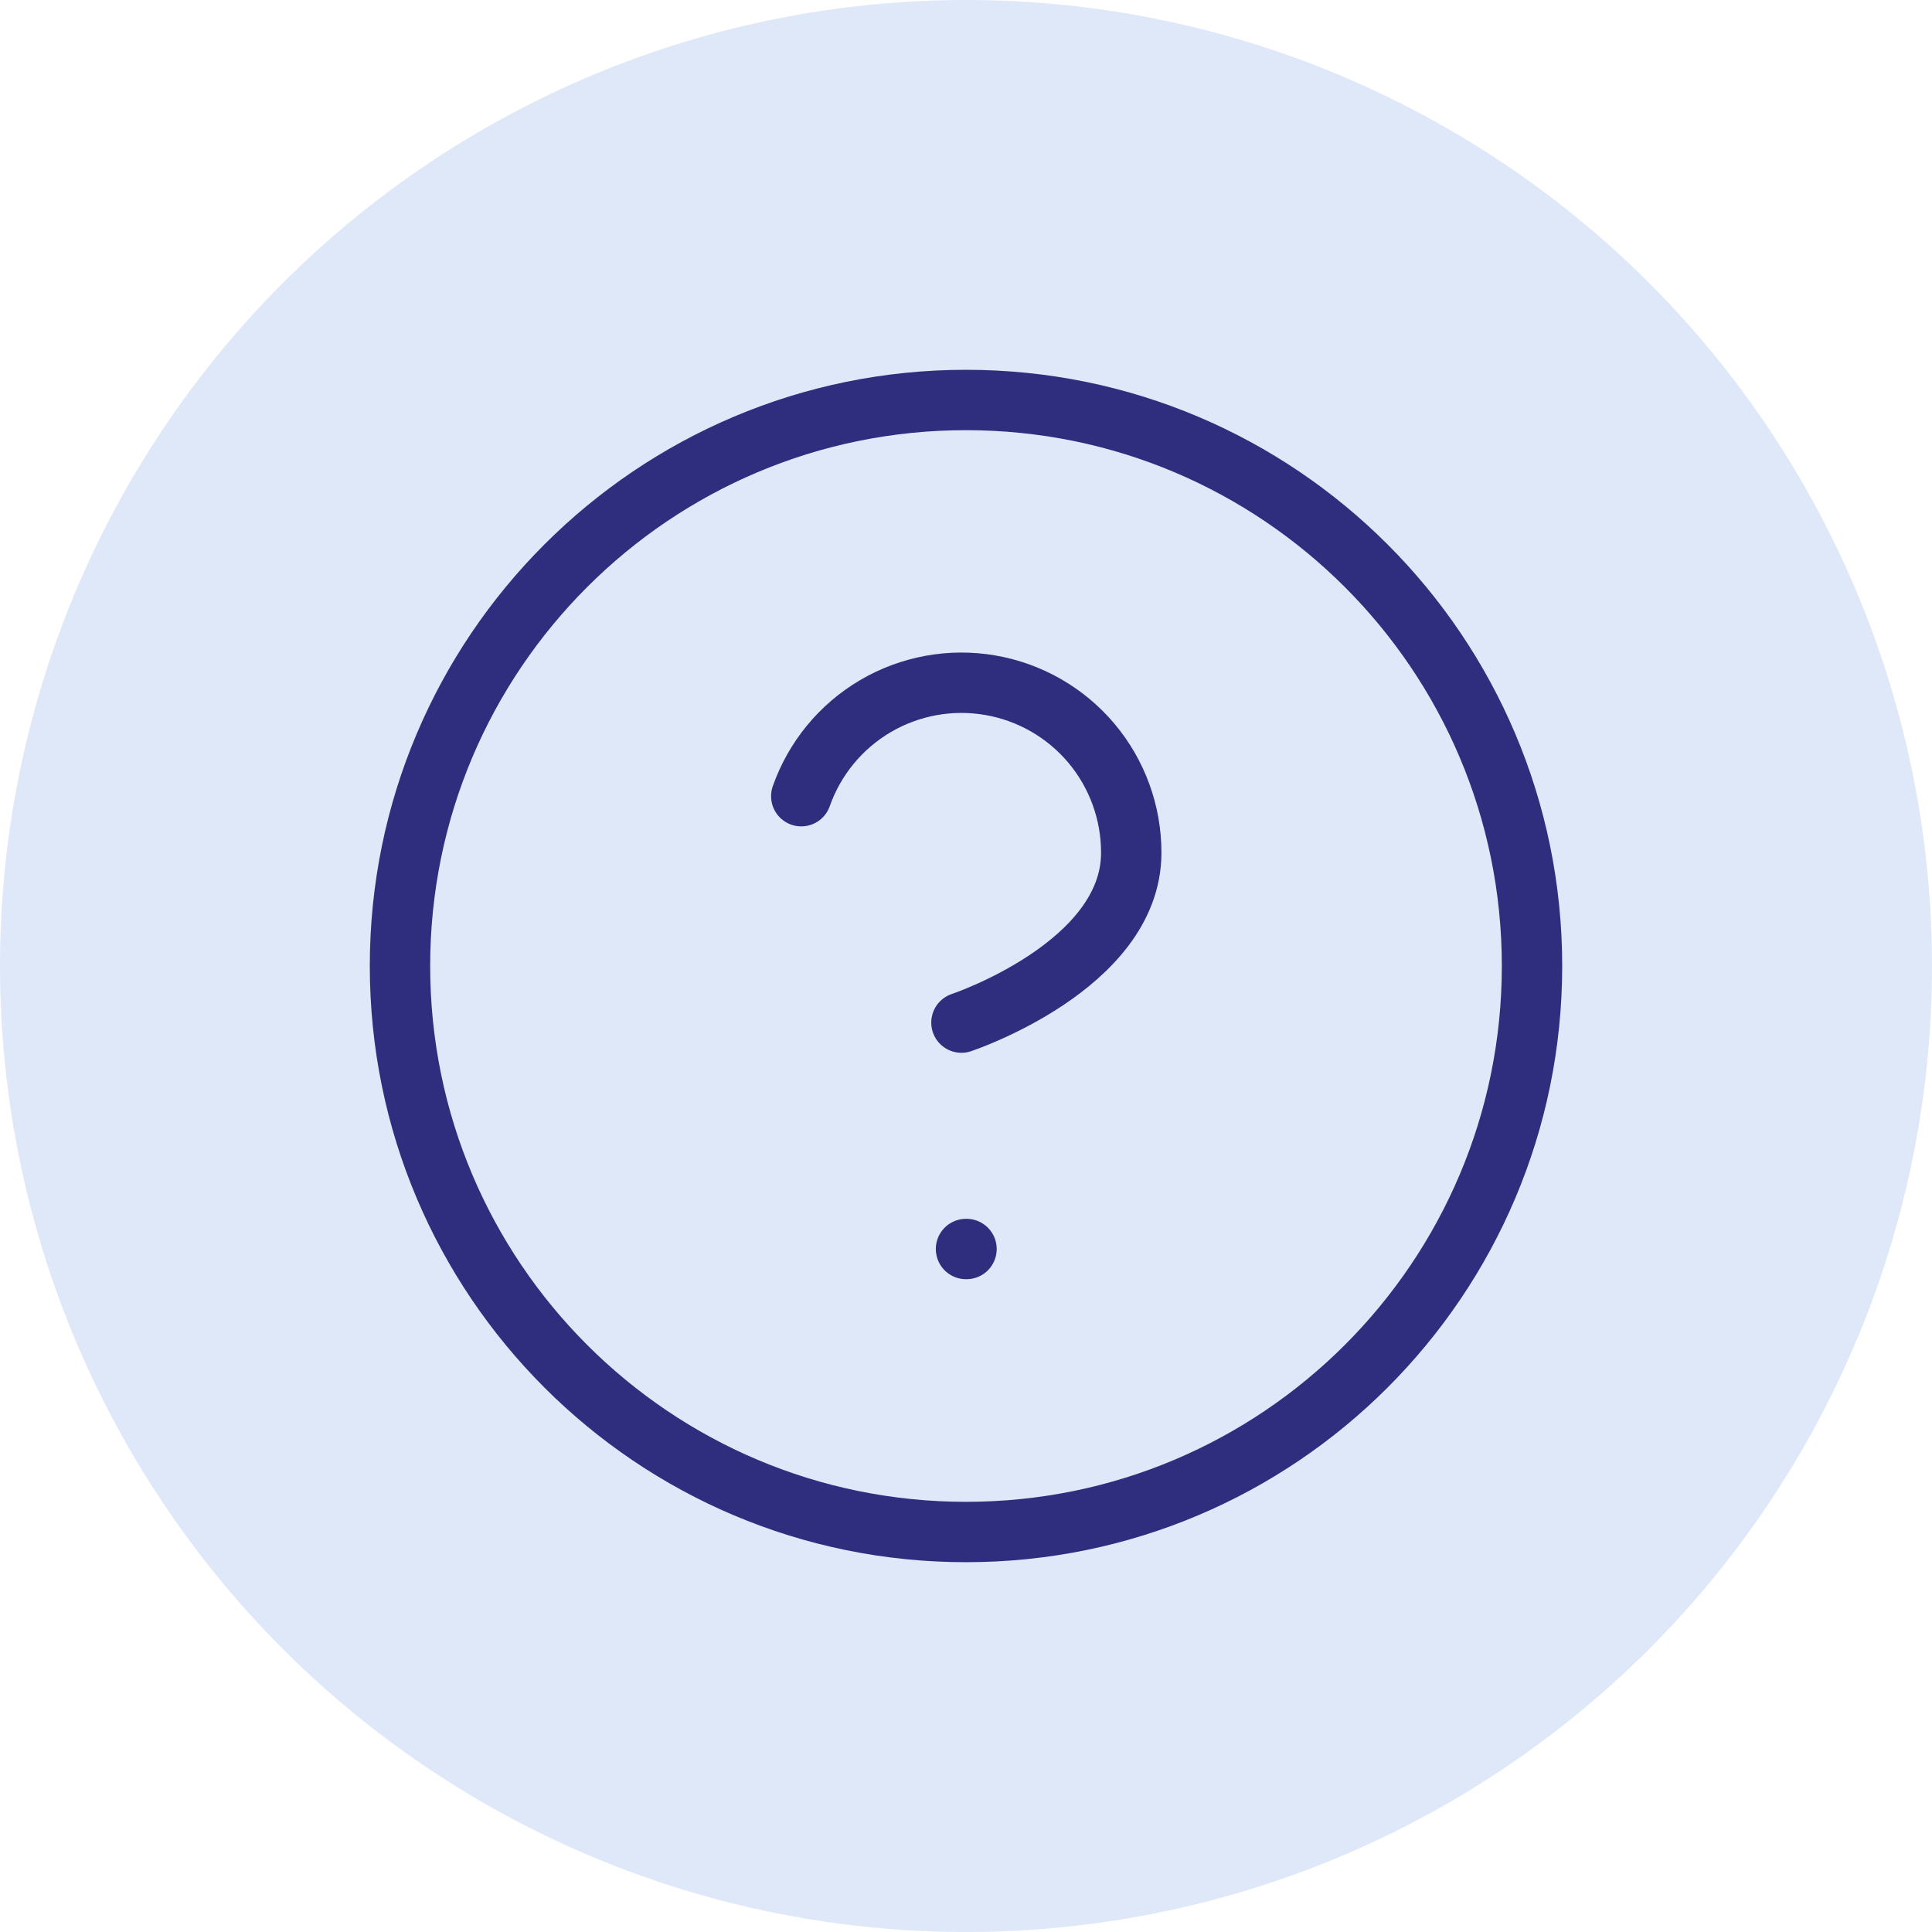 <svg width="64" height="64" viewBox="0 0 64 64" fill="none" xmlns="http://www.w3.org/2000/svg">
<circle opacity="0.2" cx="32" cy="32" r="32" fill="#5D90E3"/>
<g clip-path="url(#clip0_4530_7085)">
<path d="M32 50.75C42.355 50.75 50.75 42.355 50.75 32C50.75 21.645 42.355 13.25 32 13.25C21.645 13.25 13.25 21.645 13.25 32C13.25 42.355 21.645 50.75 32 50.75Z" stroke="#2F2D7E" stroke-width="2" stroke-linecap="round" stroke-linejoin="round"/>
<path d="M26.543 26.375C26.984 25.122 27.854 24.065 28.999 23.392C30.144 22.719 31.491 22.473 32.8 22.698C34.109 22.922 35.297 23.603 36.153 24.619C37.008 25.636 37.476 26.922 37.474 28.25C37.474 32 31.849 33.875 31.849 33.875" stroke="#2F2D7E" stroke-width="2" stroke-linecap="round" stroke-linejoin="round"/>
<path d="M32 41.375H32.017" stroke="#2F2D7E" stroke-width="2" stroke-linecap="round" stroke-linejoin="round"/>
</g>
<defs>
<clipPath id="clip0_4530_7085">
<rect width="40" height="40" fill="white" transform="translate(12 12)"/>
</clipPath>
</defs>
</svg>

